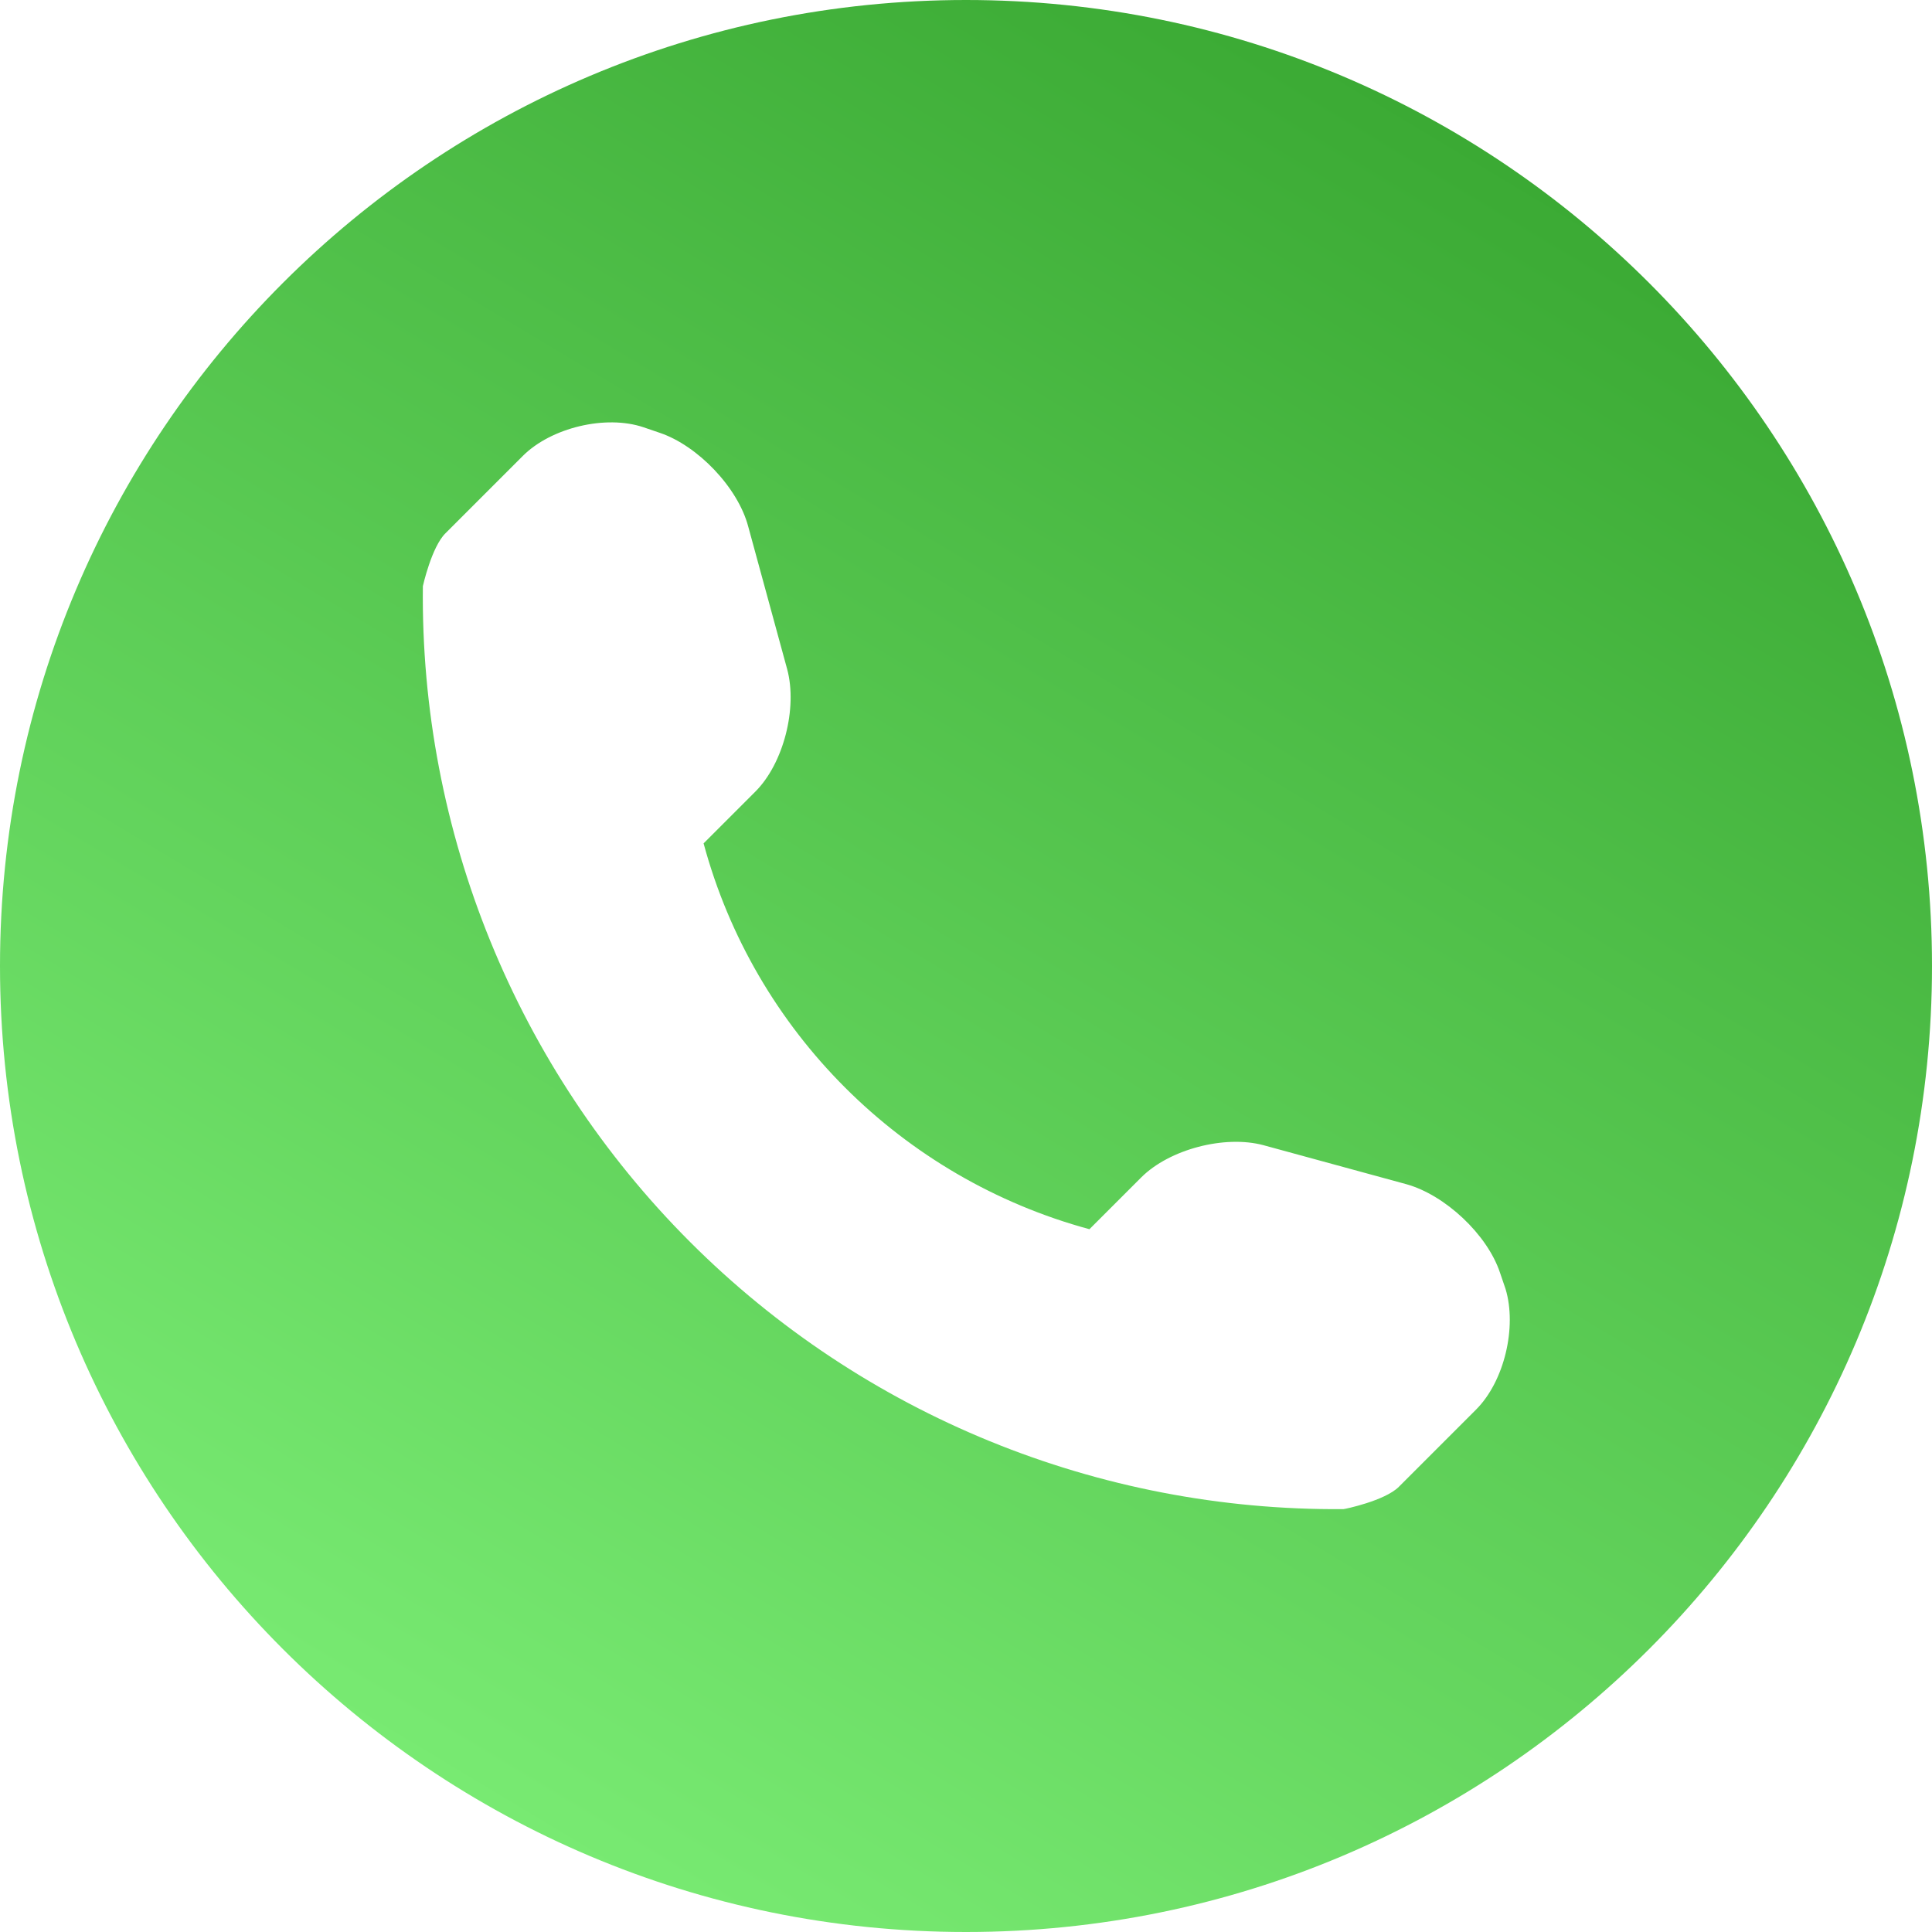 <?xml version="1.0" encoding="utf-8"?>
<!-- Generator: Adobe Illustrator 21.0.0, SVG Export Plug-In . SVG Version: 6.00 Build 0)  -->
<svg version="1.1" id="Capa_1" xmlns="http://www.w3.org/2000/svg" xmlns:xlink="http://www.w3.org/1999/xlink" x="0px" y="0px"
	 viewBox="0 0 485.2 485.2" style="enable-background:new 0 0 485.2 485.2;" xml:space="preserve">
<style type="text/css">
	.st0{fill:url(#SVGID_1_);}
</style>
<g>
	<linearGradient id="SVGID_1_" gradientUnits="userSpaceOnUse" x1="117.638" y1="450.587" x2="367.574" y2="34.624">
		<stop  offset="0" style="stop-color:#78EA72"/>
		<stop  offset="1" style="stop-color:#3BAA34"/>
	</linearGradient>
	<path class="st0" d="M242.6,0C108.6,0,0,108.6,0,242.6c0,134,108.6,242.6,242.6,242.6s242.6-108.6,242.6-242.6
		C485.2,108.6,376.6,0,242.6,0z M370.7,354l-19.4,19.4c-3.5,3.5-13.6,5.6-13.9,5.6c-61.5,0.5-120.6-23.6-164.1-67.1
		c-43.6-43.6-67.8-103-67.1-164.7c0,0,2.2-9.9,5.7-13.3l19.4-19.4c7.1-7.1,20.8-10.4,30.3-7.2l4.1,1.4c9.5,3.2,19.6,13.7,22.2,23.5
		l9.8,35.9c2.6,9.7-0.9,23.6-8,30.7l-13,13c12.7,47.1,49.7,84.1,96.9,96.9l13-13c7.1-7.1,21-10.7,30.7-8.1l35.9,9.8
		c9.7,2.7,20.3,12.6,23.5,22.2l1.4,4.1C381,333.3,377.8,346.9,370.7,354z"/>
</g>
</svg>
